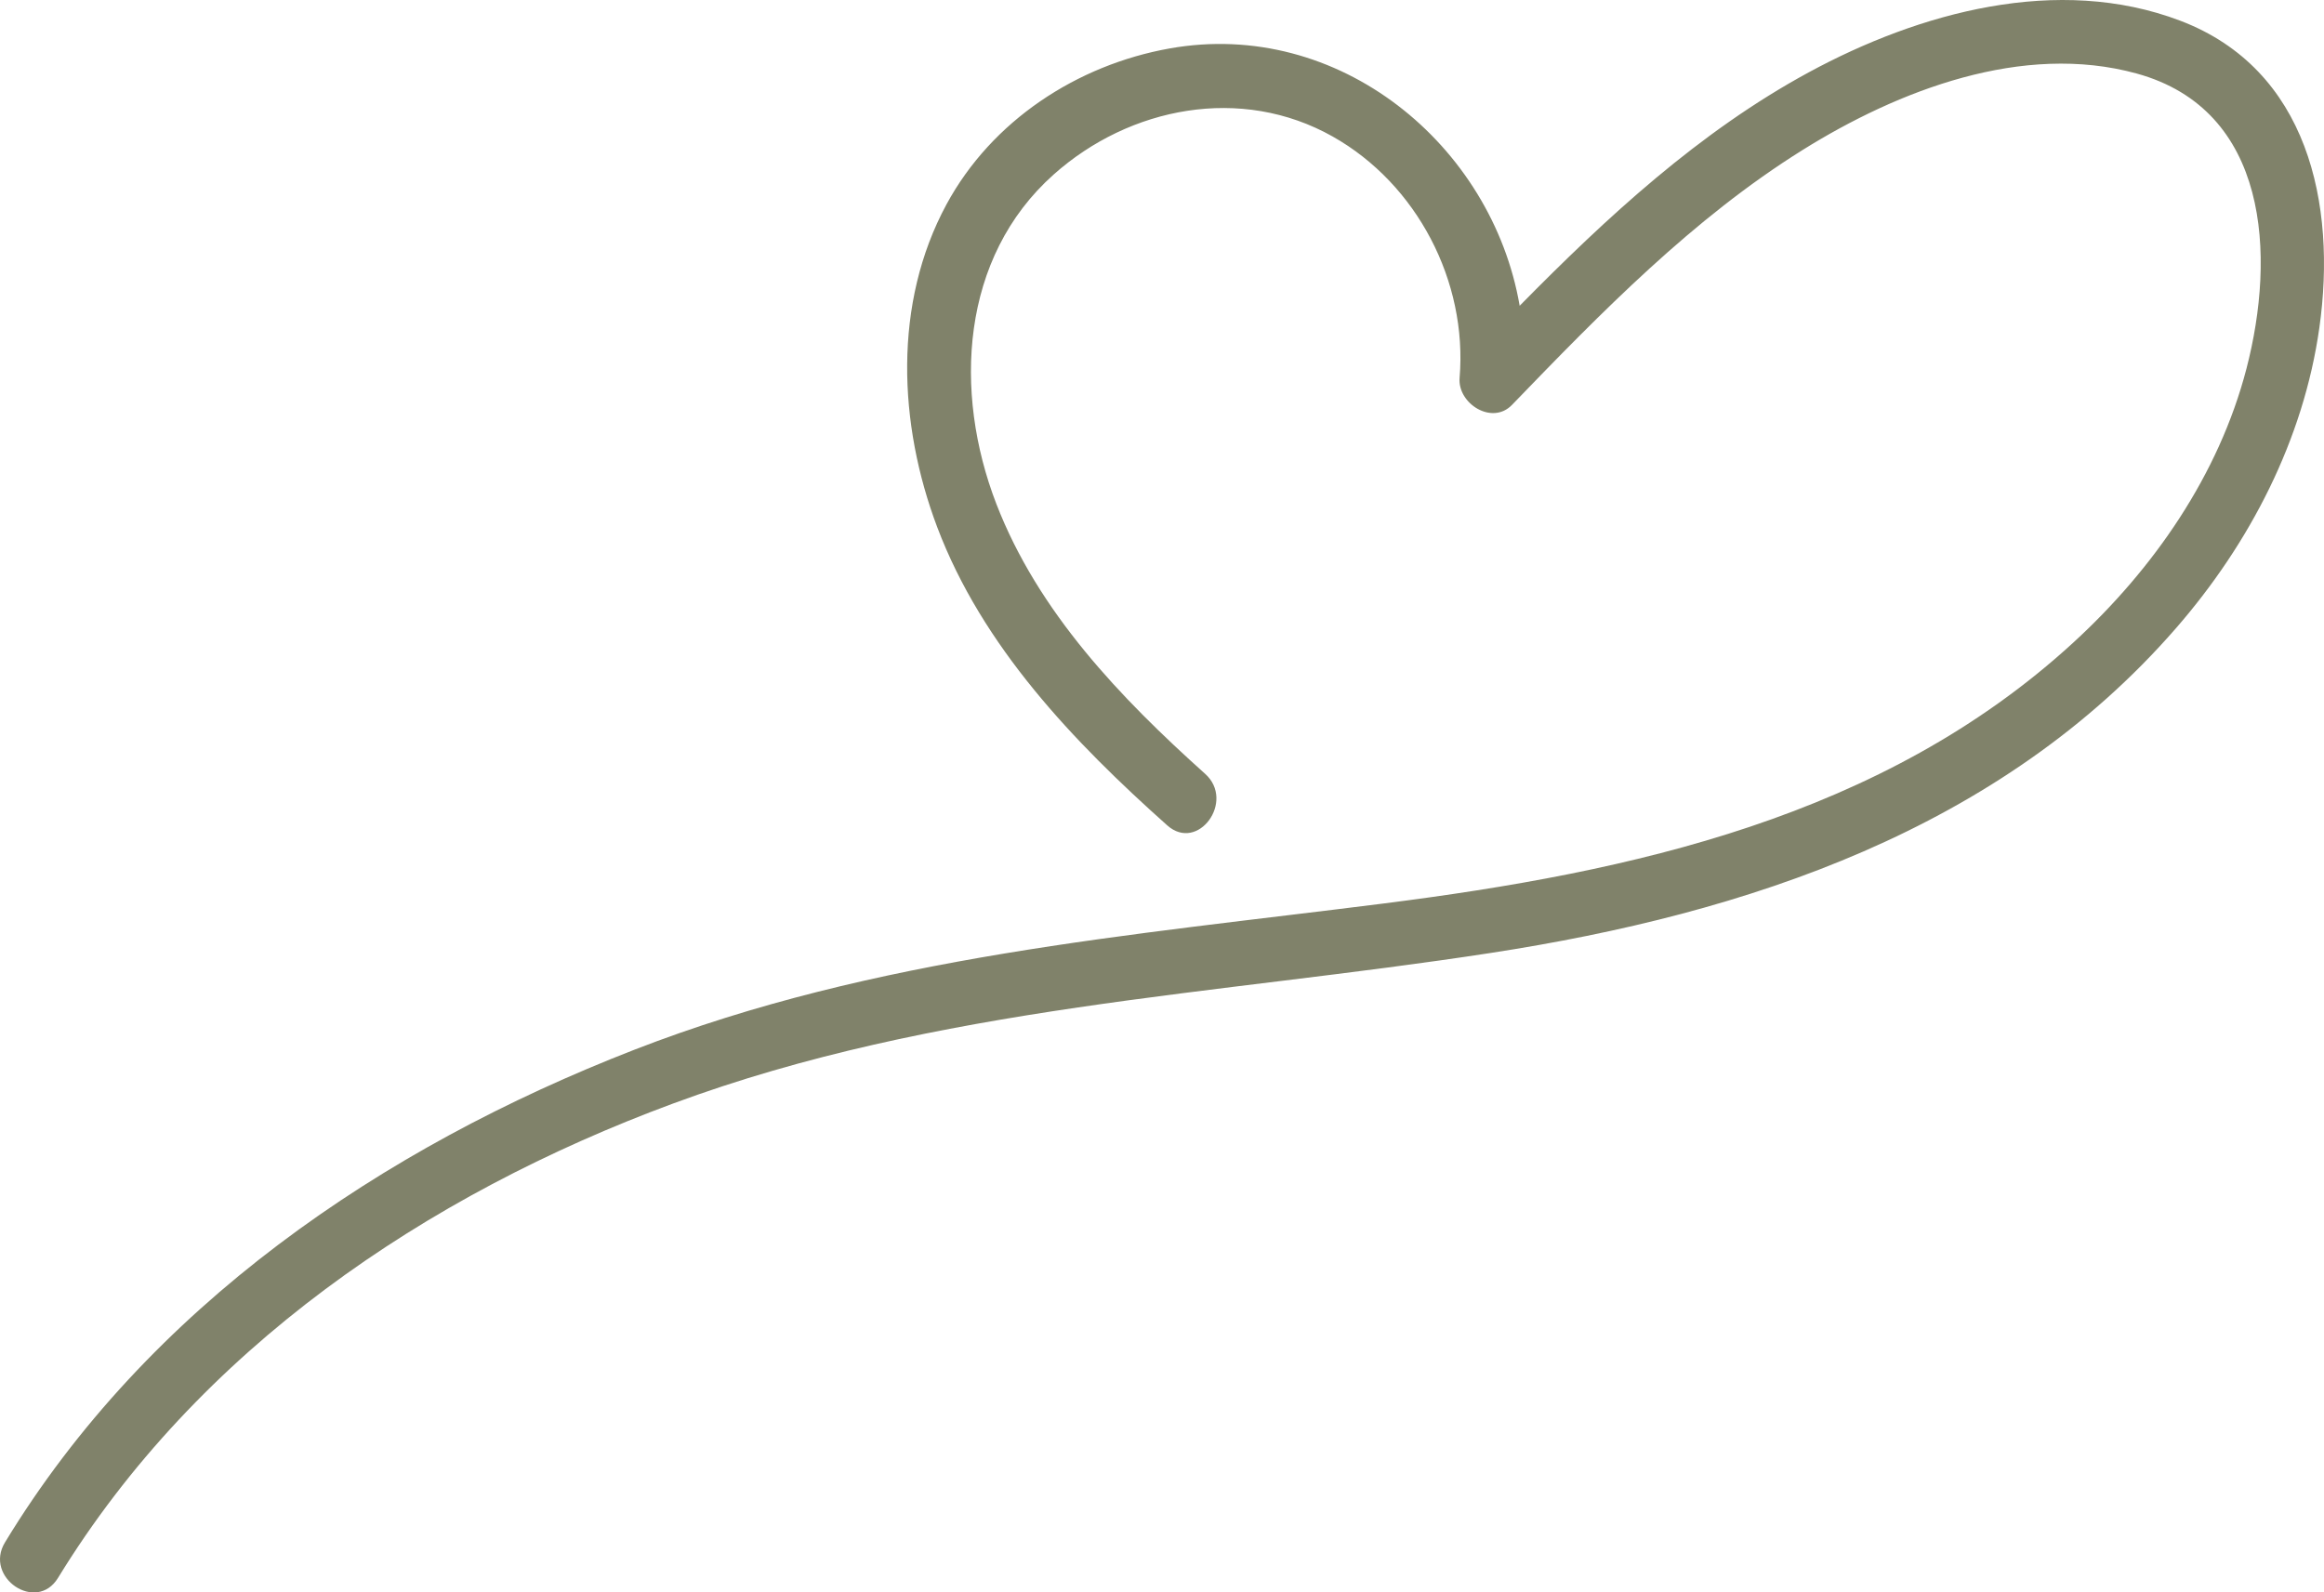 <?xml version="1.0" encoding="UTF-8"?> <svg xmlns="http://www.w3.org/2000/svg" width="89" height="61" viewBox="0 0 89 61" fill="none"><path d="M83.491 0.792C78.807 -0.987 73.5 0.474 69.264 2.773C65.074 5.047 61.537 8.319 58.197 11.713C57.136 5.545 51.27 0.697 44.79 1.856C41.245 2.49 37.983 4.619 36.244 7.834C34.196 11.623 34.402 16.246 35.89 20.188C37.618 24.767 41.118 28.421 44.7 31.616C45.876 32.665 47.318 30.689 46.154 29.644C42.907 26.73 39.757 23.448 38.155 19.299C36.501 15.013 36.786 9.864 40.35 6.686C43.261 4.091 47.532 3.254 51.036 5.229C54.266 7.048 56.206 10.784 55.897 14.474C55.814 15.458 57.14 16.301 57.902 15.511C61.322 11.968 64.828 8.371 69.027 5.749C72.704 3.453 77.462 1.616 81.825 2.816C86.894 4.211 87.157 9.784 86.031 14.12C84.971 18.199 82.471 21.798 79.398 24.616C72.109 31.302 62.493 33.403 52.978 34.61C43.256 35.843 33.522 36.623 24.296 40.21C14.619 43.972 5.68 50.045 0.191 59.082C-0.626 60.425 1.394 61.794 2.22 60.445C7.589 51.679 16.294 45.779 25.777 42.271C35.901 38.526 46.542 38.127 57.1 36.502C66.898 34.994 76.619 31.782 83.333 24.062C86.155 20.818 88.216 16.849 88.822 12.556C89.492 7.815 88.386 2.651 83.491 0.792Z" fill="#80826A"></path></svg> 